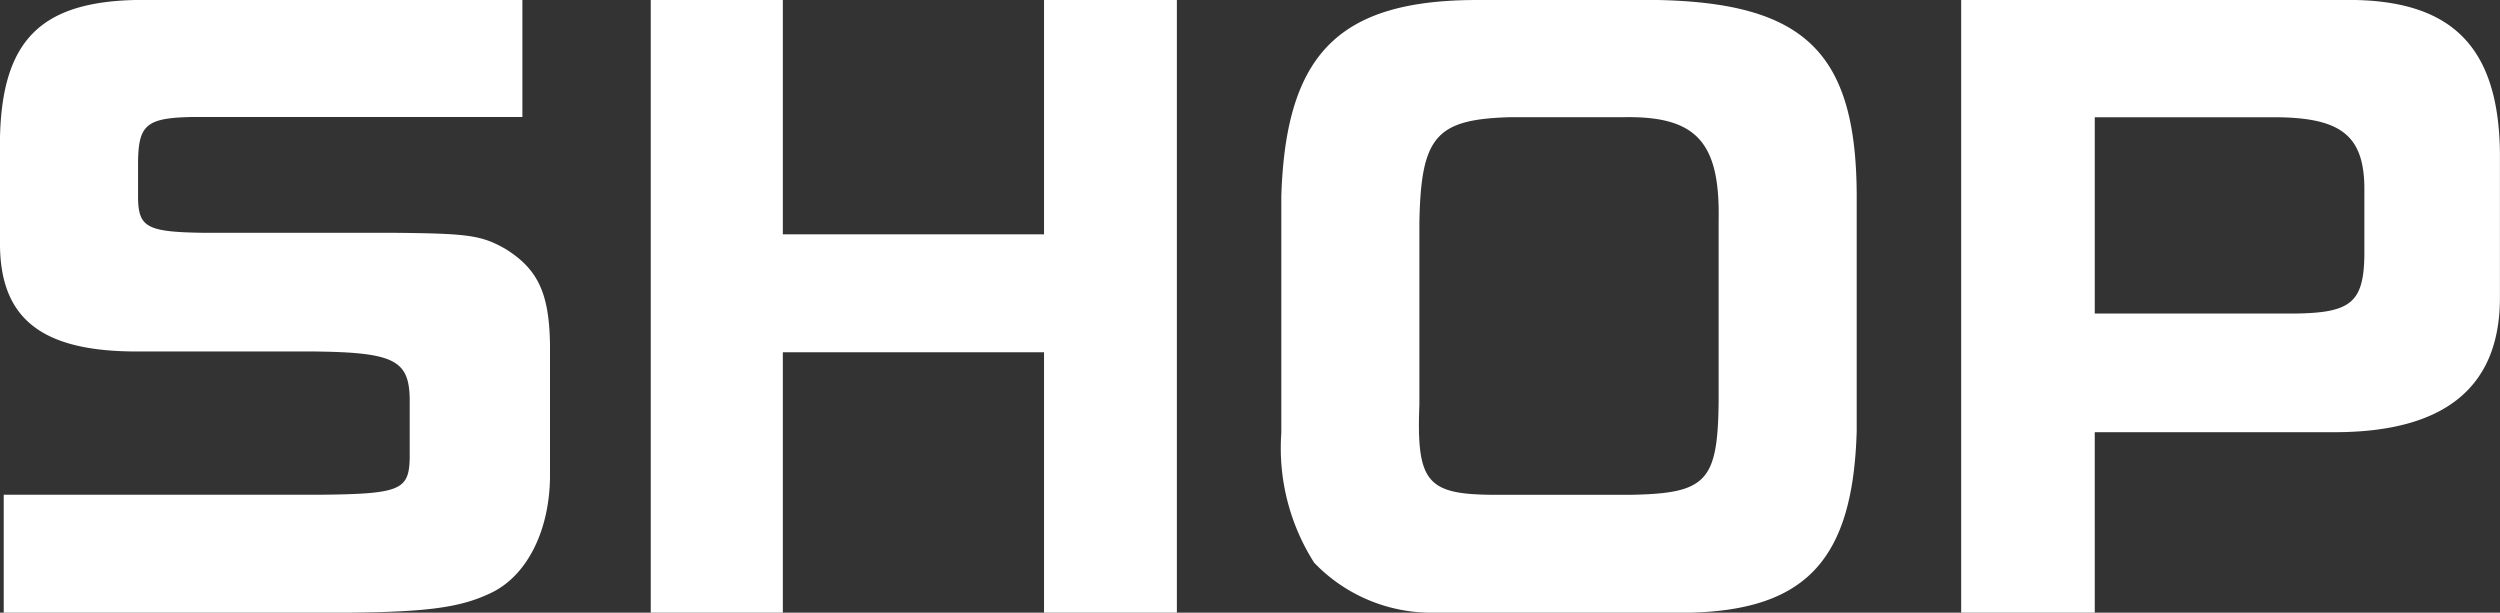 <svg xmlns="http://www.w3.org/2000/svg" width="103.85" height="25.451" viewBox="0 0 103.85 25.451">
  <rect x="0" y="0" width="103.85" height="25.451" fill="#333333" stroke="none"/>
  <path id="shop_title" d="M-46.236-24.521c-3.937.093-5.518,1.7-5.611,5.7v4.5c.031,3.038,1.736,4.371,5.549,4.4h7.409c3.379.031,4.03.341,4.061,1.953v2.48c-.031,1.333-.4,1.488-3.782,1.519H-51.692V.93h14.26C-34.053.9-32.689.713-31.418.093-29.961-.62-29.031-2.449-29-4.681V-10.2c-.031-2.139-.5-3.131-1.829-3.968-1.023-.589-1.581-.651-4.619-.682h-7.905c-2.356-.031-2.728-.217-2.759-1.4v-1.612c.031-1.488.372-1.767,2.294-1.8h13.671v-4.867ZM-19.328-9.889h10.85V.93H-2.96V-24.521H-8.478v9.734h-10.85v-9.734h-5.487V.93h5.487ZM25.28-16.461c-.031-5.89-2.17-7.936-8.277-8.06H9.532c-5.735,0-7.967,2.2-8.153,8.153v9.827A8.873,8.873,0,0,0,2.743-1.147,6.743,6.743,0,0,0,7.7.93H18.367C23.2.806,25.125-1.3,25.28-6.6ZM10.059-3.968C7.424-4,6.99-4.526,7.114-7.719v-7.533c.062-3.6.682-4.309,3.751-4.4h4.712c3.038-.062,4.03,1.023,3.968,4.278v7.5c-.031,3.348-.5,3.844-3.6,3.906Zm25.11-2.6H45.244C49.708-6.6,51.972-8.432,52-12.09V-18.2c-.062-4.371-1.984-6.324-6.293-6.324H29.62V.93h5.549Zm7.6-13.082c2.635.031,3.565.775,3.6,2.883v2.852c-.031,1.953-.558,2.387-2.852,2.418H35.169v-8.153Z" transform="translate(51.847 24.521)" fill="#fff"/>
</svg>
